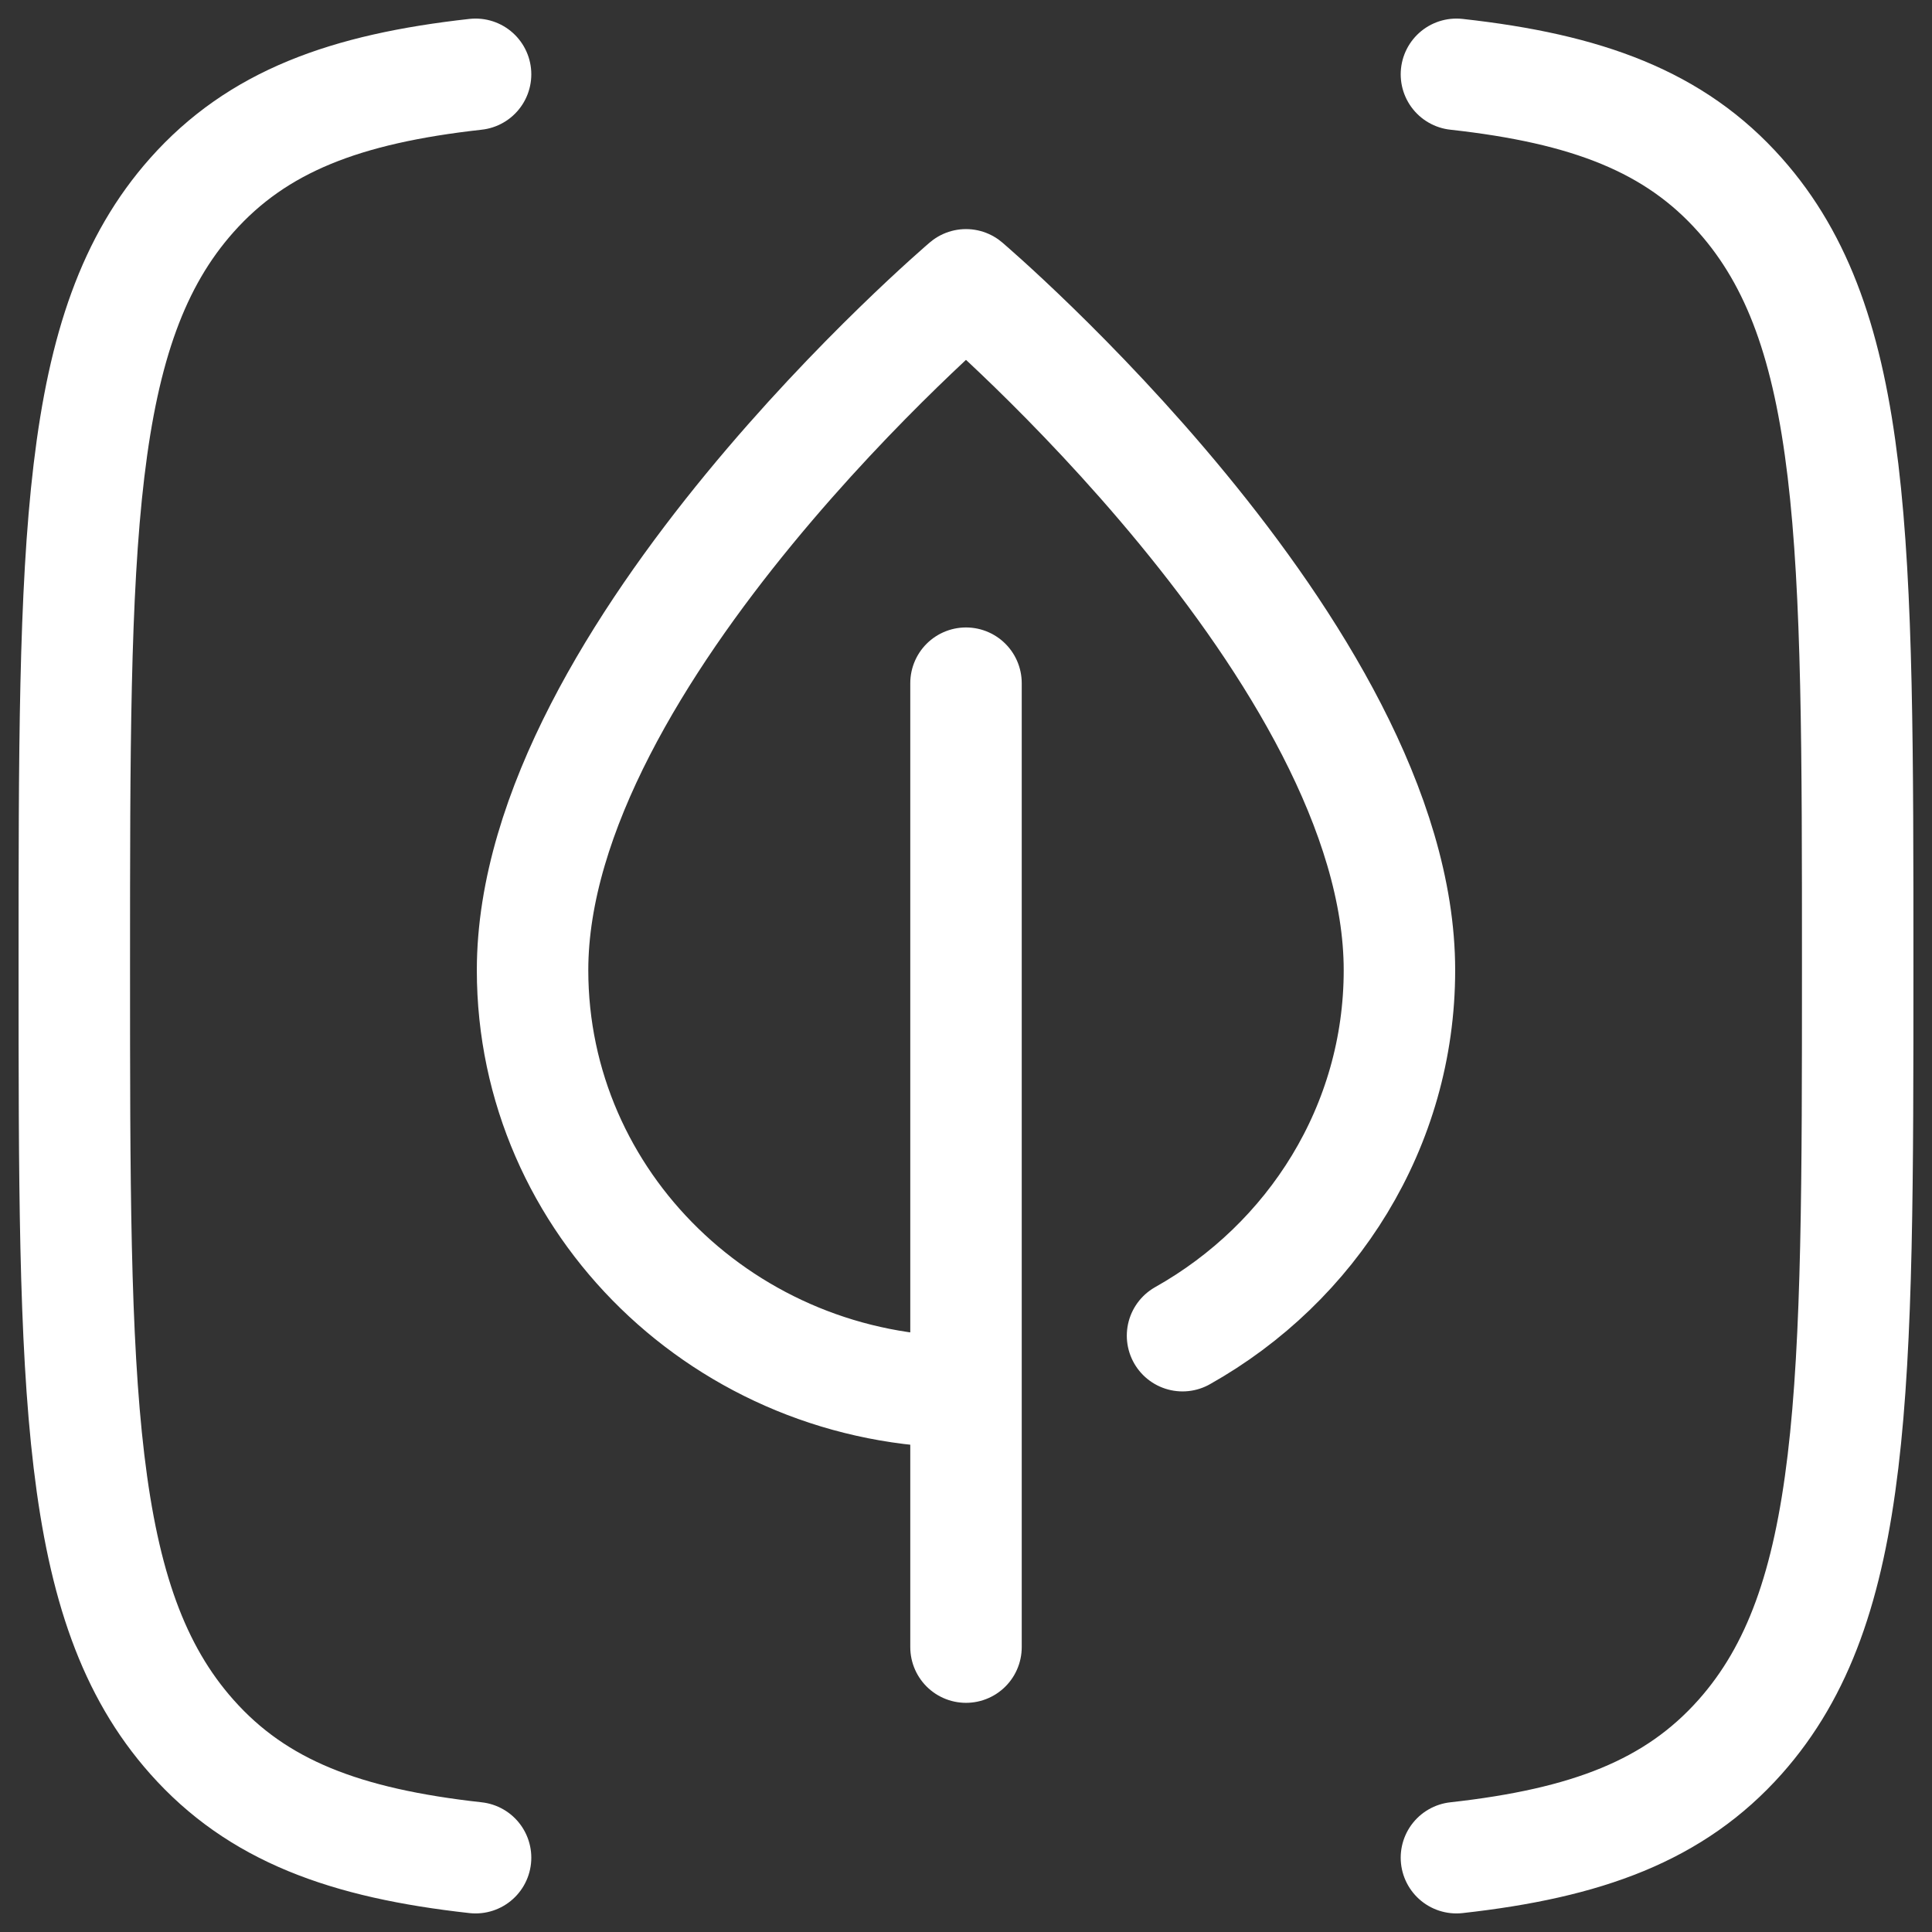 <svg fill="none" height="26" viewBox="0 0 26 26" width="26" xmlns="http://www.w3.org/2000/svg"><rect x="0" y="0" width="26" height="26" fill="#333333" stroke="none"/><g stroke="#fff" stroke-linecap="round" stroke-linejoin="round" stroke-width="1.5"><path d="m19.6 1c1.755.194 2.937.633 3.818 1.626 1.582 1.78 1.582 4.645 1.582 10.374 0 5.73 0 8.594-1.582 10.374-.882.992-2.063 1.431-3.818 1.626m-13.2 0c-1.755-.194-2.937-.633-3.818-1.626-1.582-1.78-1.582-4.645-1.582-10.374 0-5.73 0-8.594 1.582-10.374.882-.992 2.063-1.431 3.818-1.626"/><path d="m13 18.734c-3.222-0-5.833-2.542-5.833-5.677 0-4.257 5.833-9.224 5.833-9.224s5.833 4.967 5.833 9.224c0 2.102-1.174 3.937-2.919 4.918m-2.914 4.191v-12.972"/></g></svg>